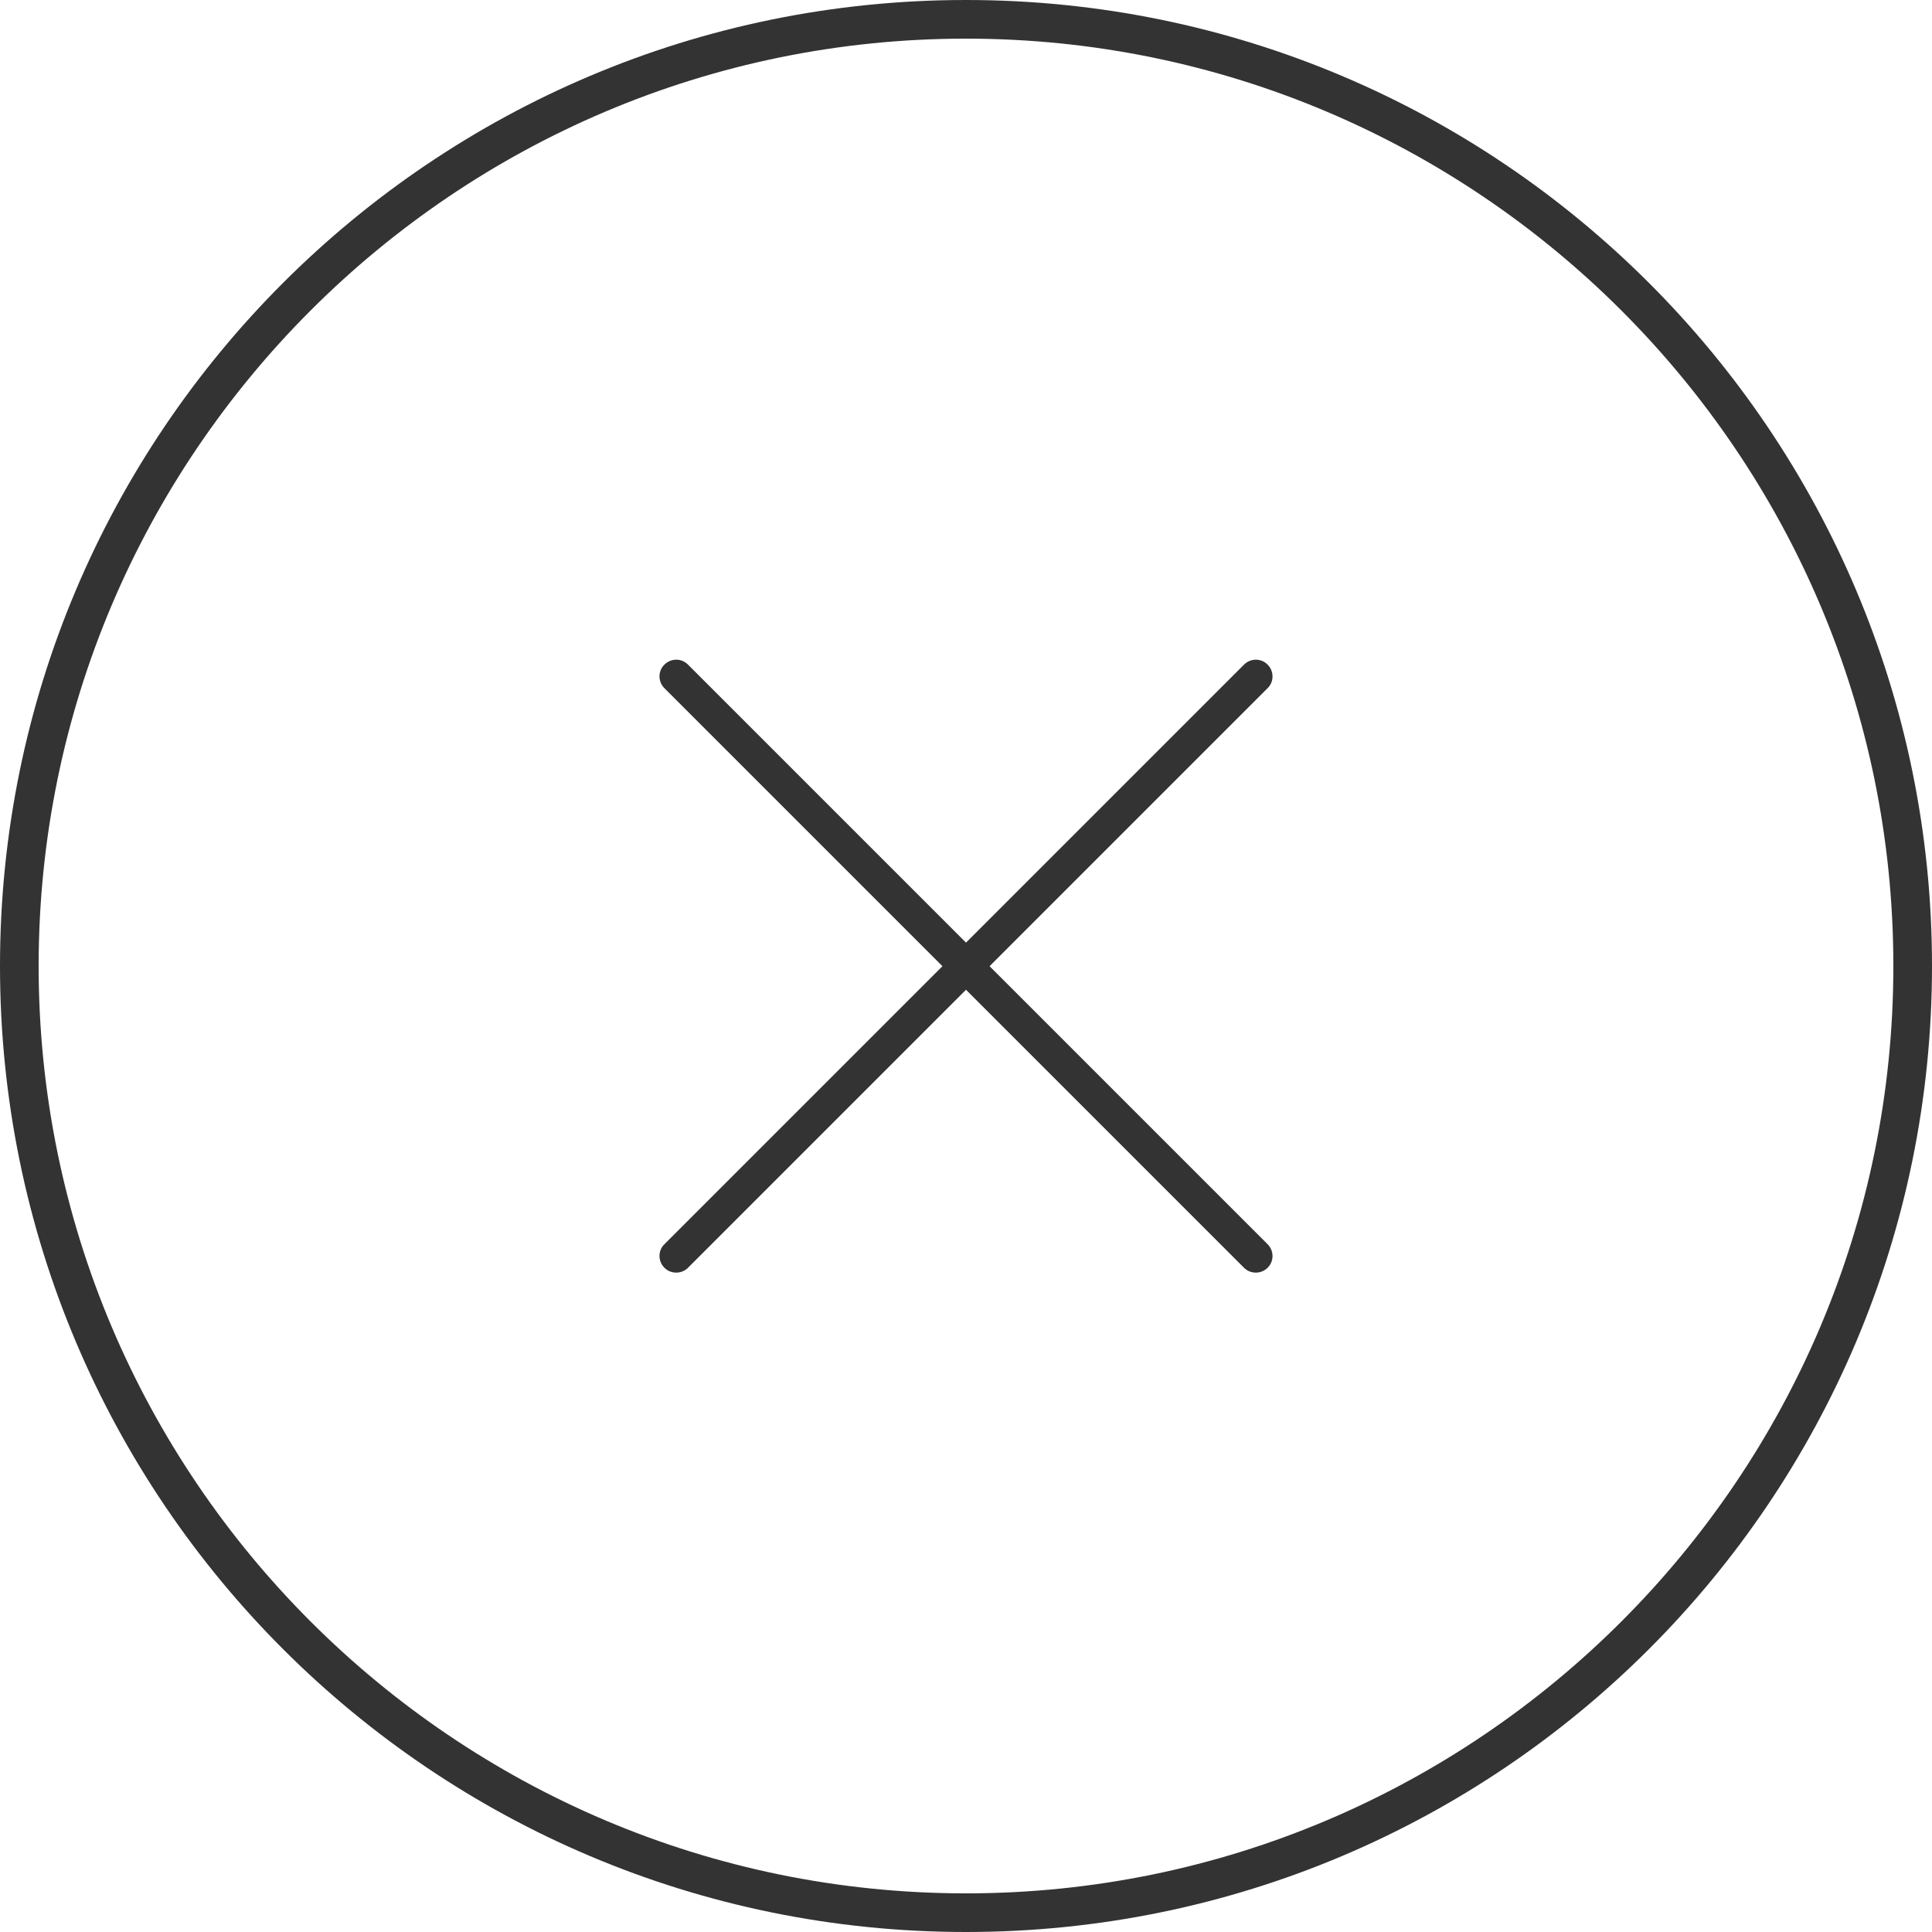 <?xml version="1.0" encoding="UTF-8"?><svg id="_イヤー_2" xmlns="http://www.w3.org/2000/svg" width="100" height="100" viewBox="0 0 100 100"><defs><style>.cls-1{fill:#333;}</style></defs><g id="_イヤー_1-2"><g><path class="cls-1" d="M50,2c26.47,0,48,21.53,48,48s-21.53,48-48,48S2,76.47,2,50,23.53,2,50,2m0-2C22.39,0,0,22.39,0,50s22.39,50,50,50,50-22.39,50-50S77.61,0,50,0h0Z"/><path class="cls-1" d="M35,65.87c-.22,0-.44-.08-.61-.25-.34-.34-.34-.89,0-1.22l30-30c.34-.34,.89-.34,1.22,0,.34,.34,.34,.89,0,1.22l-30,30c-.17,.17-.39,.25-.61,.25Z"/><path class="cls-1" d="M65,65.87c-.22,0-.44-.08-.61-.25l-30-30c-.34-.34-.34-.89,0-1.22,.34-.34,.89-.34,1.22,0l30,30c.34,.34,.34,.89,0,1.22-.17,.17-.39,.25-.61,.25Z"/></g></g></svg>